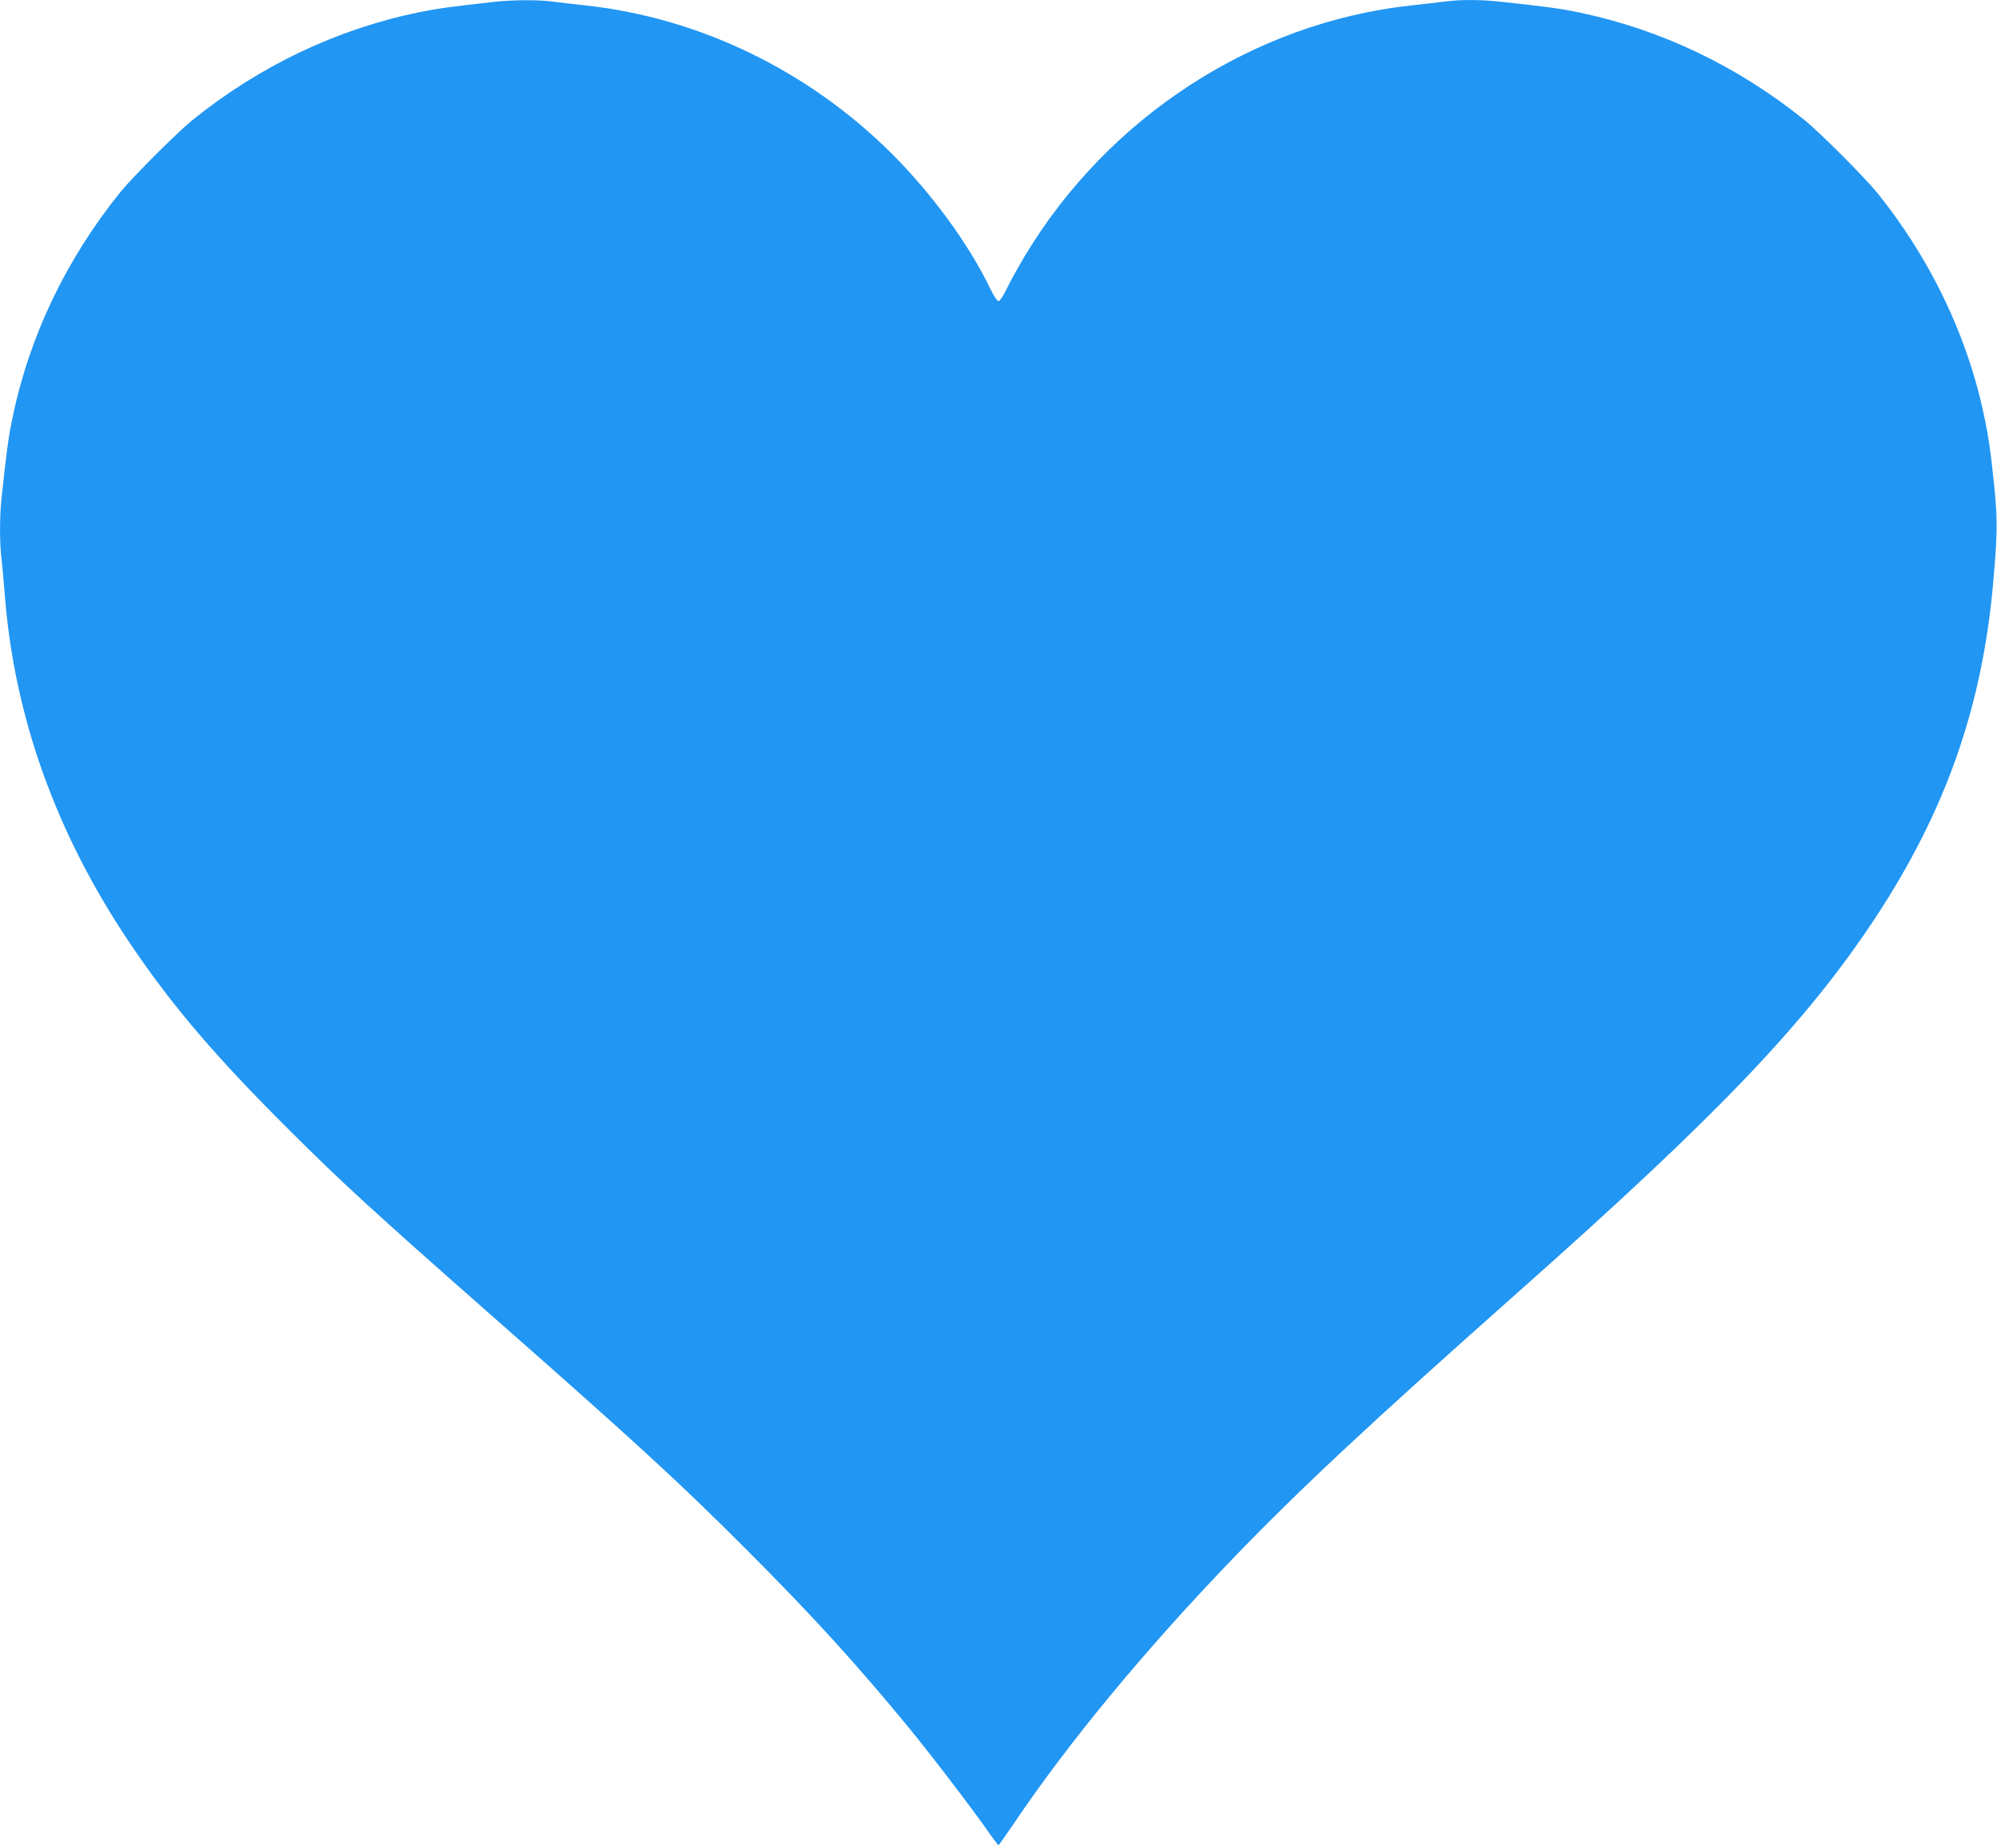 <?xml version="1.0" standalone="no"?>
<!DOCTYPE svg PUBLIC "-//W3C//DTD SVG 20010904//EN"
 "http://www.w3.org/TR/2001/REC-SVG-20010904/DTD/svg10.dtd">
<svg version="1.0" xmlns="http://www.w3.org/2000/svg"
 width="1280pt" height="1185pt" viewBox="0 0 1280 1185"
 preserveAspectRatio="xMidYMid meet">
<g transform="translate(0,1185) scale(0.1,-0.1)"
fill="#2196f3" stroke="none">
<path d="M3175 11839 c-287 -32 -368 -43 -492 -68 -526 -109 -1018 -343 -1451
-692 -99 -81 -380 -362 -461 -461 -349 -434 -583 -923 -692 -1452 -26 -125
-37 -212 -69 -508 -13 -122 -13 -290 0 -393 5 -44 14 -143 20 -220 60 -790
331 -1545 808 -2250 268 -397 548 -724 1021 -1195 334 -333 543 -524 1276
-1170 948 -834 1218 -1082 1655 -1520 413 -413 710 -740 1034 -1135 143 -174
418 -534 521 -683 28 -39 52 -72 55 -71 3 0 43 57 90 126 353 526 848 1125
1417 1716 431 447 877 863 1828 1707 1286 1141 1844 1726 2288 2400 449 683
684 1353 753 2150 31 354 30 417 -12 780 -72 615 -327 1212 -735 1718 -81 99
-362 380 -461 461 -433 349 -925 583 -1451 692 -126 26 -213 37 -509 69 -122
13 -252 13 -348 0 -41 -5 -139 -17 -216 -25 -1009 -110 -1939 -714 -2474
-1604 -42 -71 -95 -165 -116 -210 -23 -48 -45 -81 -54 -81 -9 0 -31 34 -54 82
-137 283 -371 604 -630 863 -534 532 -1231 870 -1960 950 -77 8 -175 20 -216
25 -87 12 -251 11 -365 -1z"/>
</g>
</svg>
